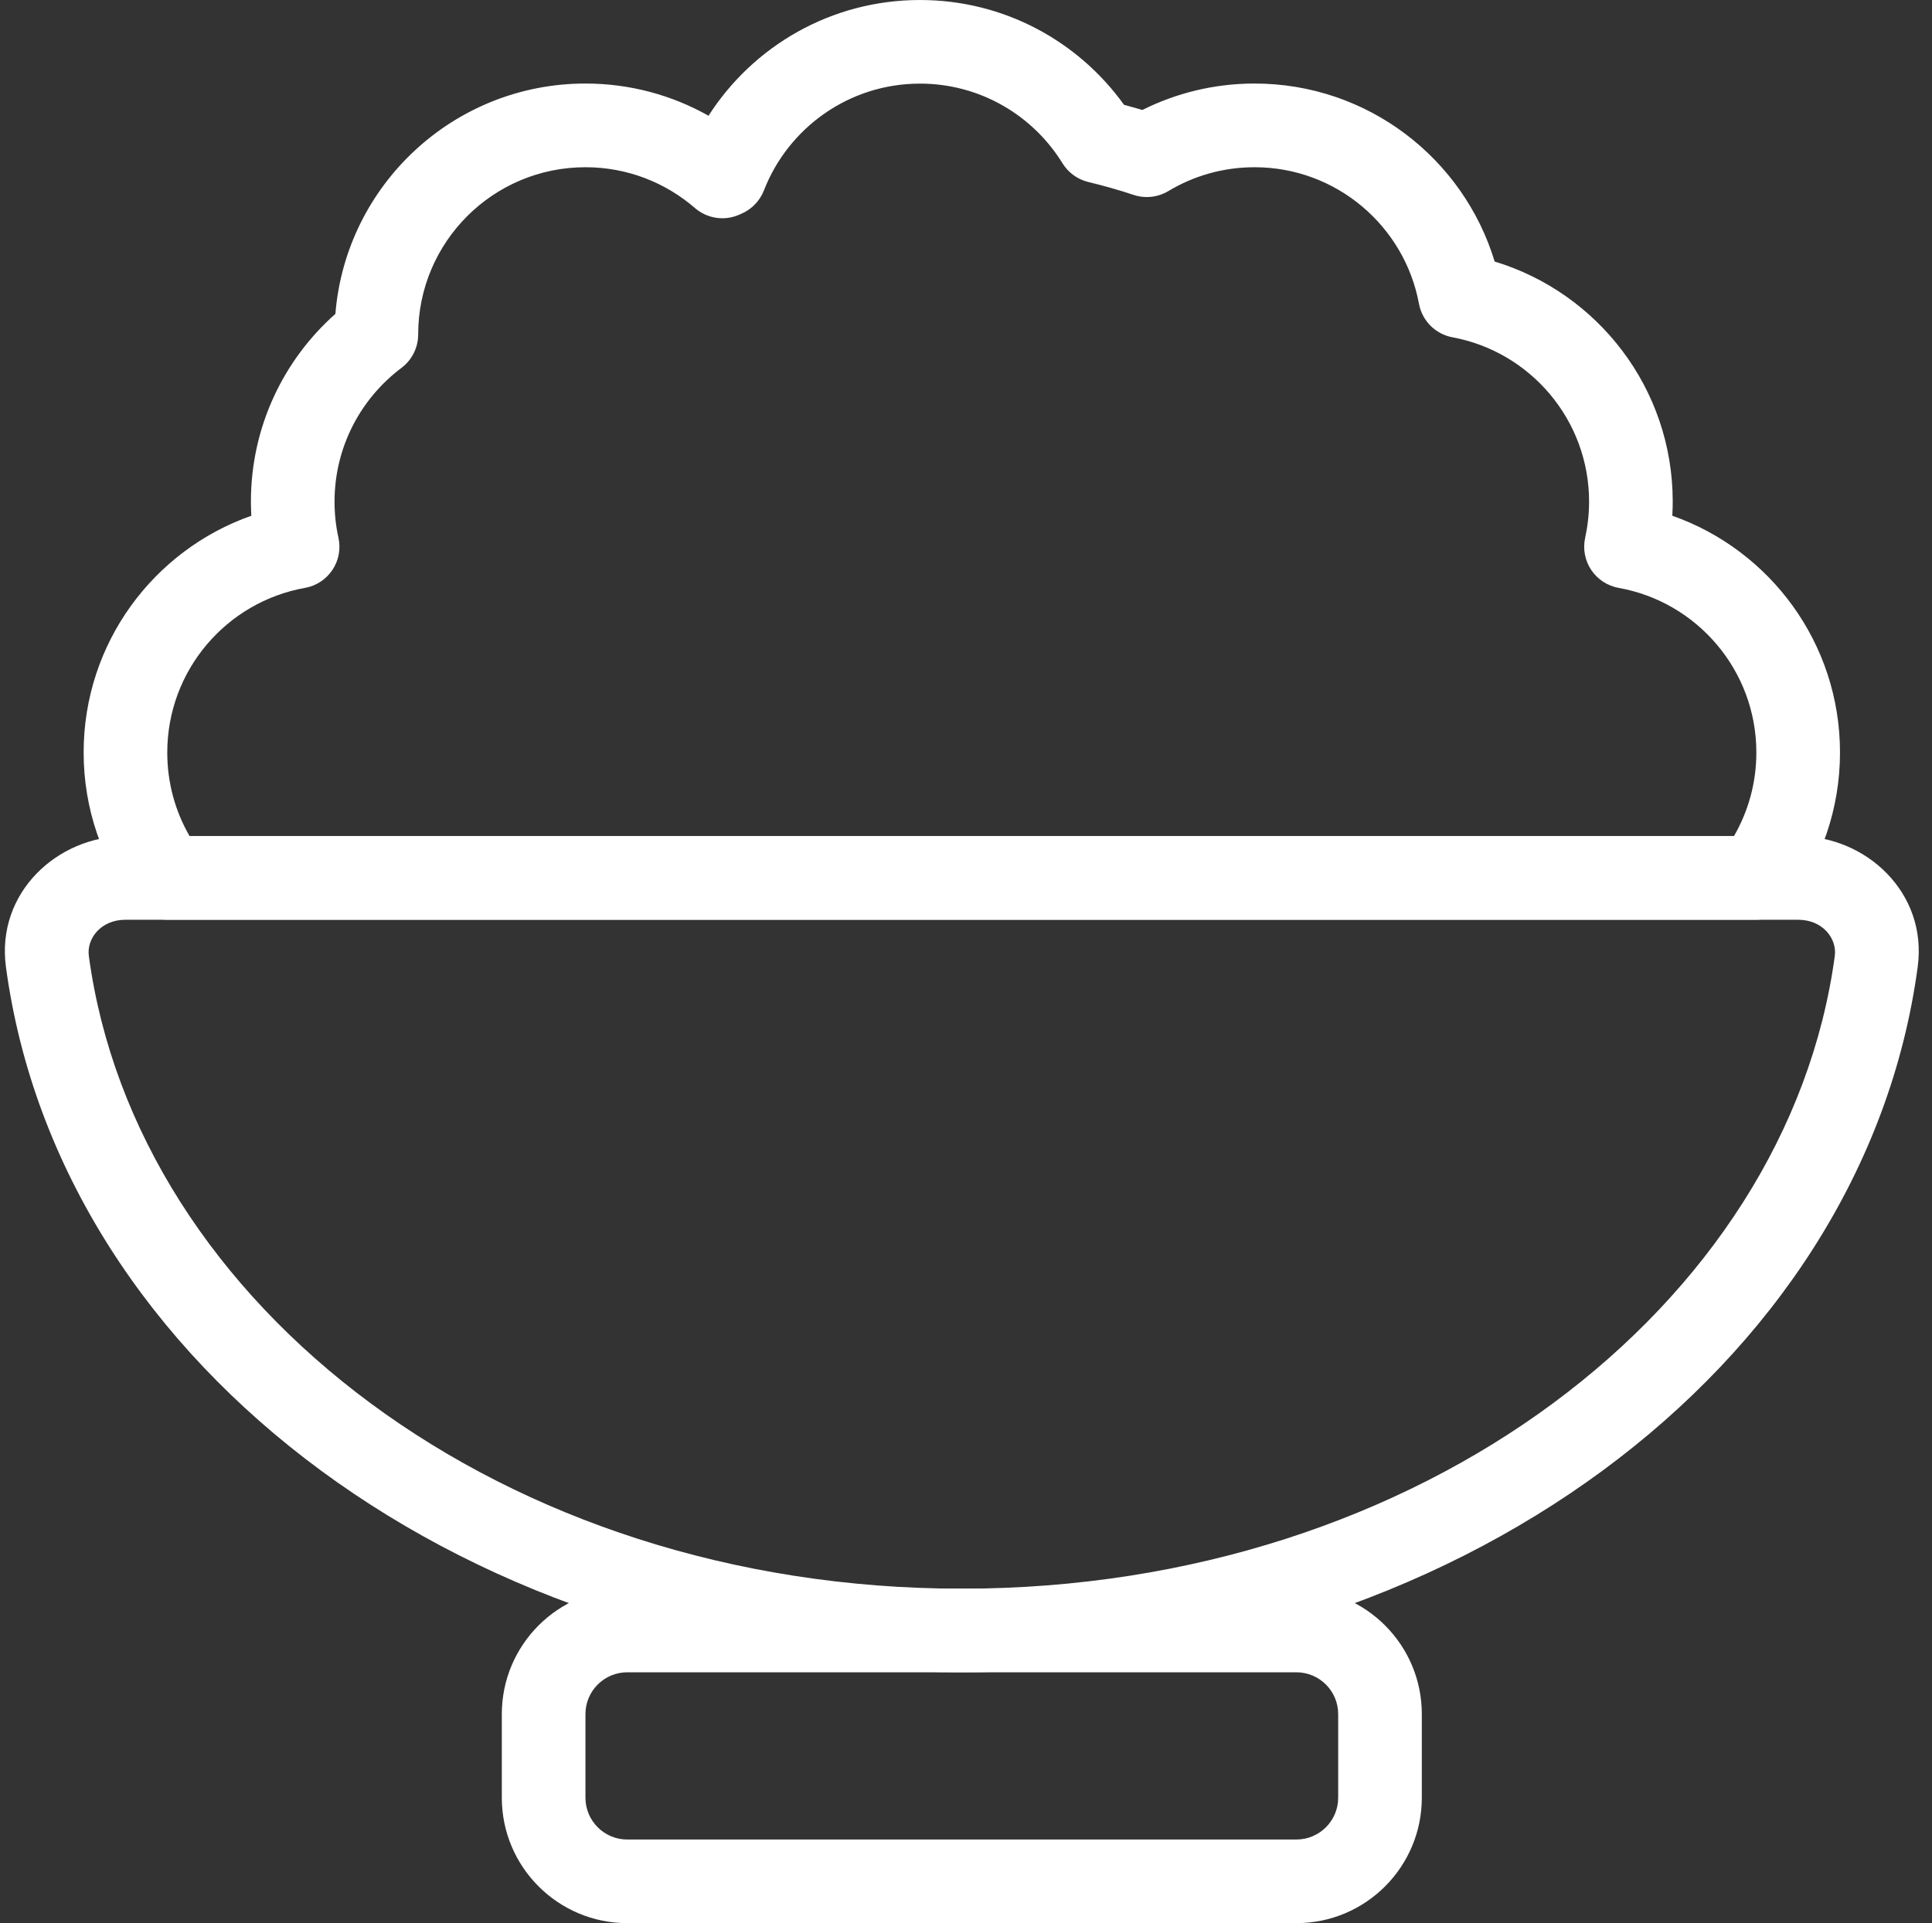 <?xml version="1.0" encoding="UTF-8" standalone="no"?><svg xmlns="http://www.w3.org/2000/svg" xmlns:xlink="http://www.w3.org/1999/xlink" fill="#ffffff" height="23" preserveAspectRatio="xMidYMid meet" version="1" viewBox="0.5 0.5 23.1 23.0" width="23.1" zoomAndPan="magnify"><rect x="0.5" y="0.5" width="23.1" height="23.0" fill="#333333" stroke="none"/><g fill-rule="evenodd" id="change1_1"><path d="M2,11.5c-0.297,0 -0.465,0.228 -0.438,0.431c0.564,4.184 4.948,7.569 10.438,7.569c5.49,0 9.874,-3.385 10.438,-7.569c0.027,-0.202 -0.141,-0.431 -0.438,-0.431h-20Zm-1.429,0.564c-0.12,-0.892 0.621,-1.564 1.429,-1.564h20c0.807,0 1.549,0.672 1.429,1.564c-0.649,4.819 -5.592,8.436 -11.429,8.436c-5.837,0 -10.78,-3.617 -11.429,-8.436Z"/><path d="M6.5,21c0,-0.828 0.672,-1.5 1.5,-1.5h8c0.828,0 1.5,0.672 1.5,1.5v1c0,0.828 -0.672,1.5 -1.5,1.5h-8c-0.828,0 -1.5,-0.672 -1.5,-1.5v-1Zm1.5,-0.5c-0.276,0 -0.5,0.224 -0.5,0.5v1c0,0.276 0.224,0.5 0.5,0.5h8c0.276,0 0.5,-0.224 0.5,-0.5v-1c0,-0.276 -0.224,-0.5 -0.5,-0.5h-8Z"/><path d="M11.5,1.5c-0.849,0 -1.575,0.529 -1.866,1.277c-0.048,0.123 -0.142,0.222 -0.263,0.276l-0.031,0.014c-0.177,0.079 -0.384,0.048 -0.531,-0.079c-0.351,-0.304 -0.808,-0.488 -1.309,-0.488c-1.105,0 -2,0.895 -2,2c-1e-05,0.157 -0.074,0.305 -0.2,0.4c-0.487,0.366 -0.8,0.946 -0.8,1.6c0,0.149 0.016,0.293 0.047,0.432c0.029,0.133 0.003,0.272 -0.073,0.385c-0.076,0.113 -0.194,0.191 -0.328,0.214c-0.936,0.167 -1.646,0.985 -1.646,1.969c0,0.365 0.097,0.706 0.267,1h18.465c0.17,-0.294 0.268,-0.635 0.268,-1c0,-0.983 -0.71,-1.802 -1.646,-1.969c-0.134,-0.024 -0.252,-0.101 -0.328,-0.214c-0.076,-0.113 -0.102,-0.252 -0.073,-0.385c0.03,-0.139 0.047,-0.283 0.047,-0.432c0,-0.979 -0.704,-1.794 -1.633,-1.966c-0.204,-0.038 -0.363,-0.197 -0.401,-0.401c-0.172,-0.929 -0.988,-1.633 -1.966,-1.633c-0.378,0 -0.729,0.104 -1.03,0.285c-0.125,0.075 -0.277,0.092 -0.416,0.046c-0.177,-0.059 -0.357,-0.11 -0.54,-0.154c-0.129,-0.031 -0.24,-0.111 -0.31,-0.224c-0.353,-0.573 -0.985,-0.953 -1.704,-0.953Zm-2.529,0.385c0.533,-0.833 1.466,-1.385 2.529,-1.385c1.006,0 1.895,0.495 2.439,1.253c0.074,0.02 0.147,0.041 0.22,0.062c0.404,-0.202 0.86,-0.316 1.341,-0.316c1.354,0 2.498,0.897 2.871,2.129c1.232,0.373 2.129,1.517 2.129,2.871c0,0.057 -0.002,0.113 -0.005,0.169c1.168,0.411 2.005,1.523 2.005,2.831c0,0.675 -0.223,1.299 -0.6,1.8c-0.095,0.126 -0.243,0.2 -0.4,0.2h-19c-0.157,0 -0.305,-0.074 -0.4,-0.2c-0.377,-0.501 -0.6,-1.125 -0.6,-1.8c0,-1.308 0.837,-2.42 2.005,-2.831c-0.003,-0.056 -0.005,-0.112 -0.005,-0.169c0,-0.894 0.391,-1.696 1.01,-2.245c0.125,-1.542 1.416,-2.755 2.99,-2.755c0.534,0 1.037,0.14 1.471,0.385Z"/></g></svg>